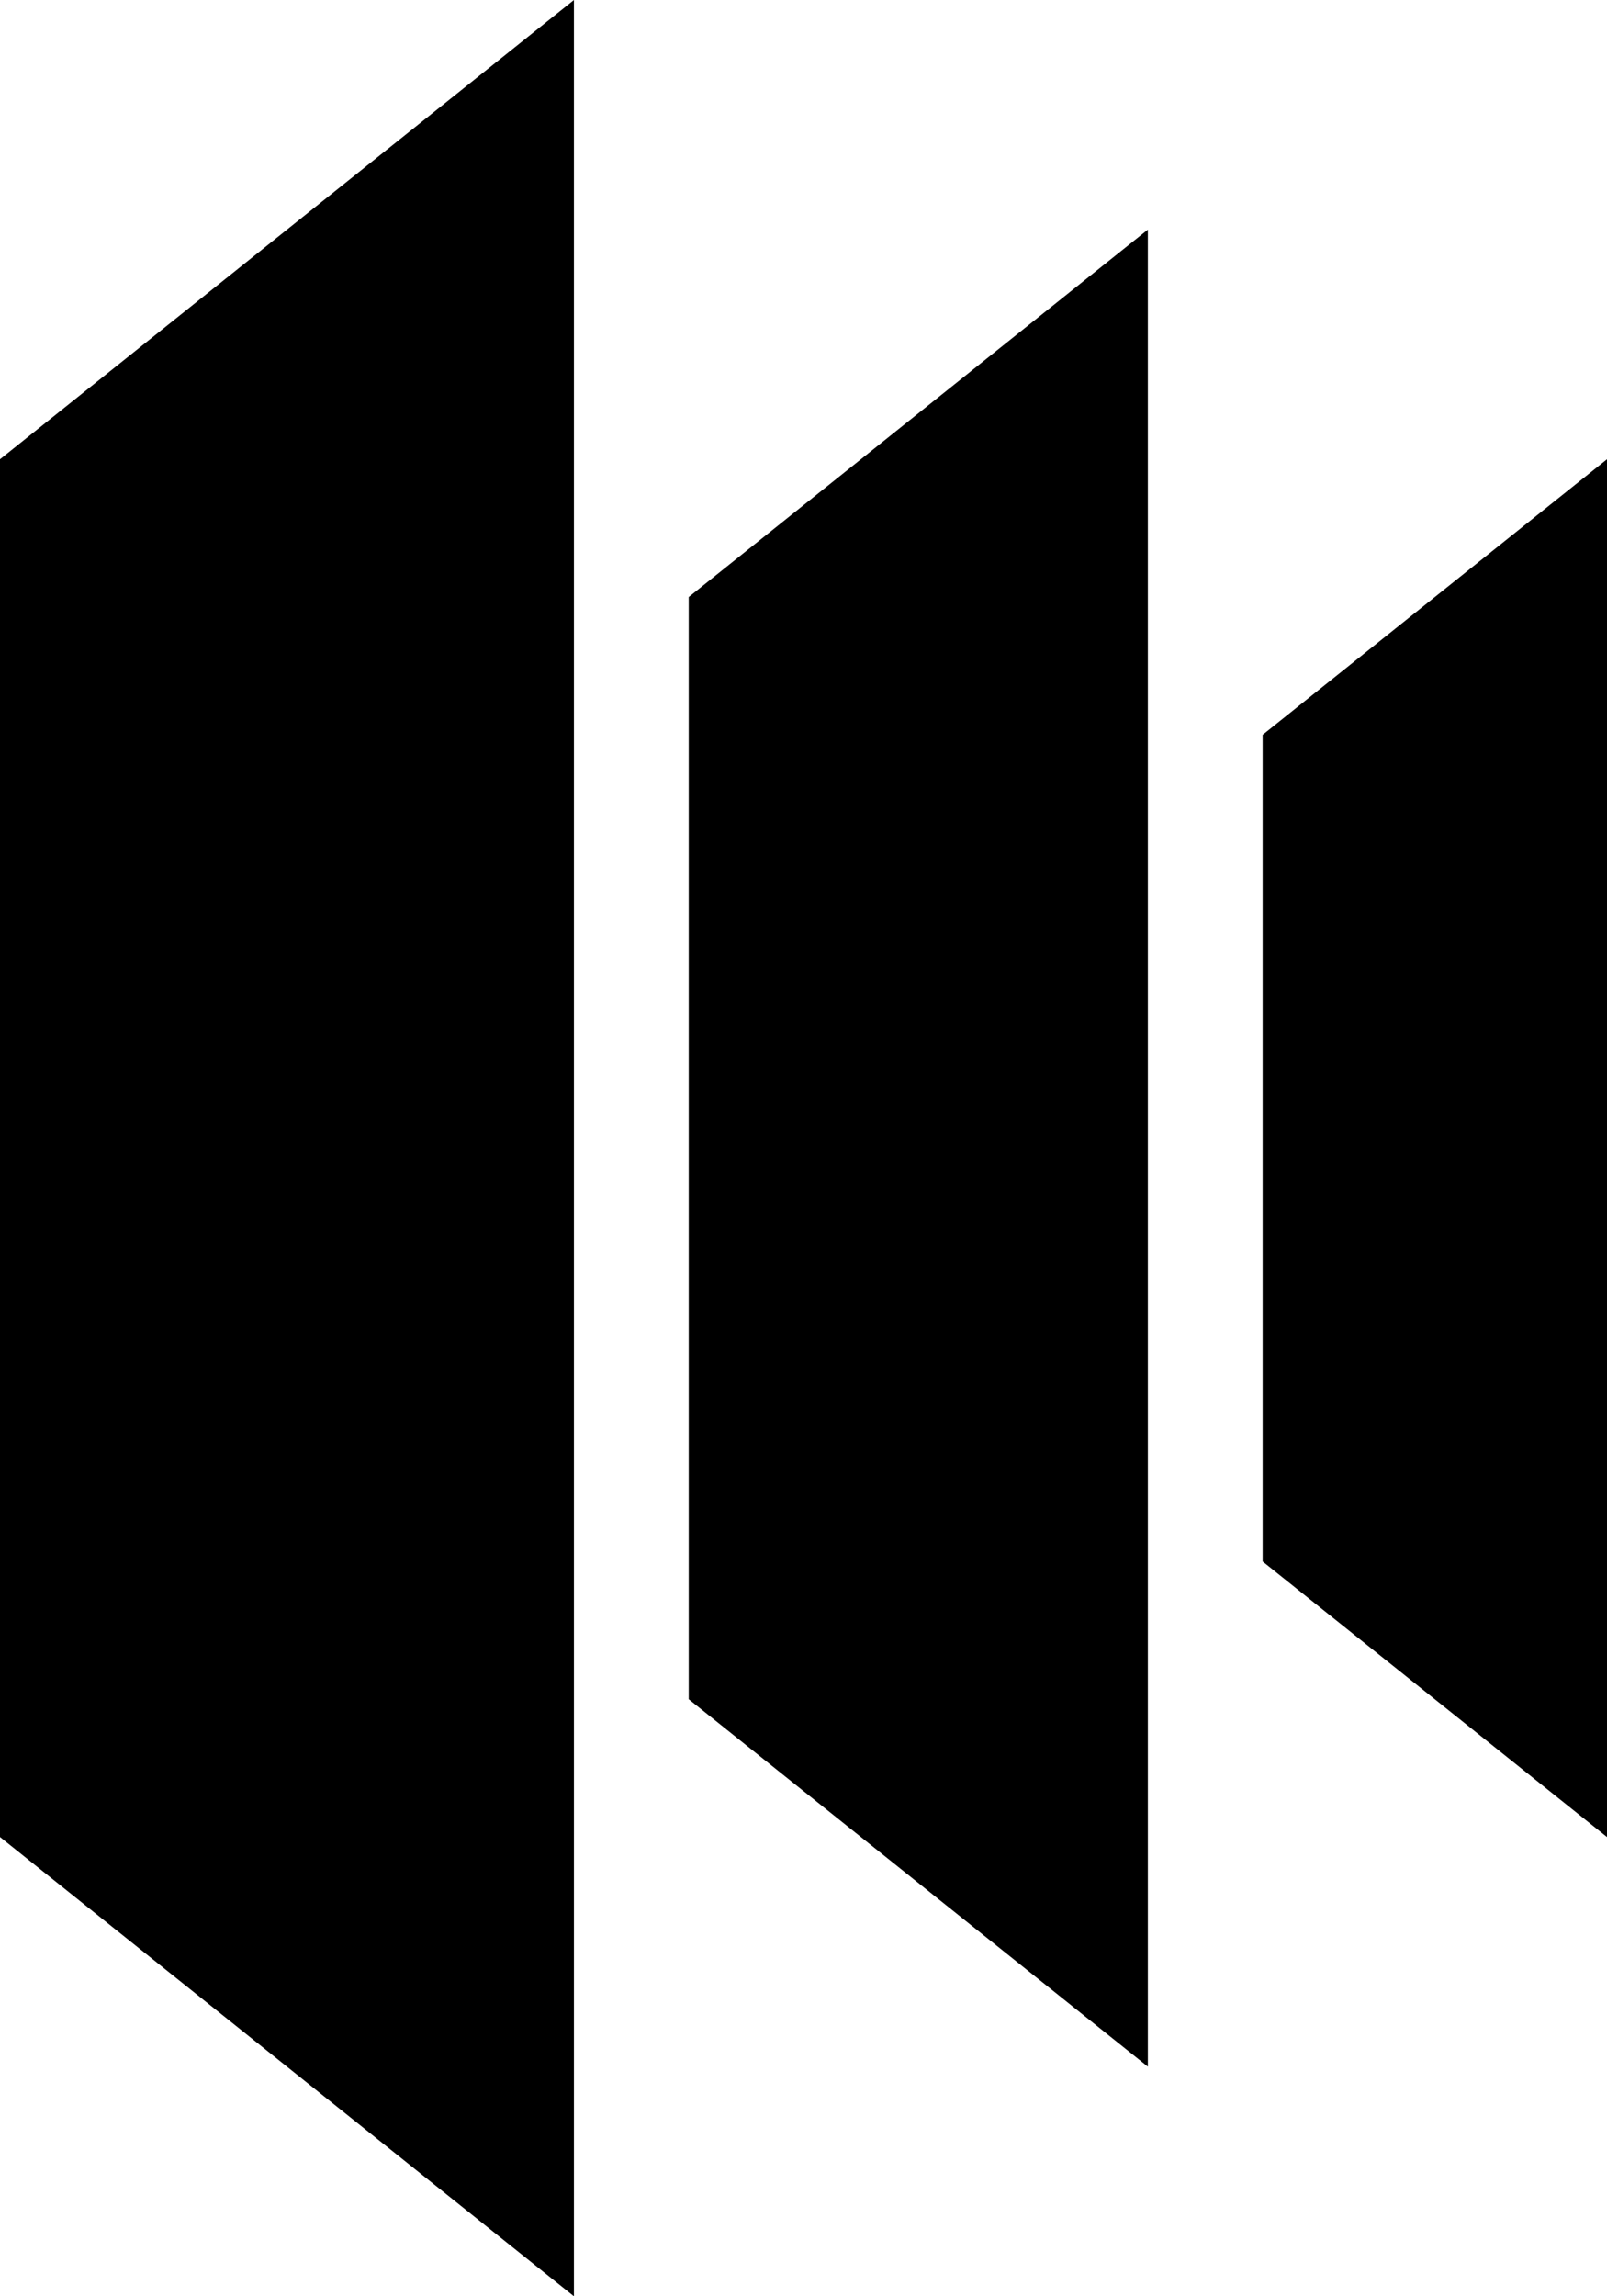 <svg xmlns="http://www.w3.org/2000/svg" version="1.1" xmlns:xlink="http://www.w3.org/1999/xlink" width="70" height="100"><svg width="70" height="100" viewBox="0 0 70 100" fill="none" xmlns="http://www.w3.org/2000/svg">
<path d="M50 90V10L30 26V74L50 90Z" fill="black"></path>
<path d="M25 100V0L0 20V80L25 100Z" fill="black"></path>
<path d="M70 80V20L55 32V68L70 80Z" fill="black"></path>
</svg><style>@media (prefers-color-scheme: light) { :root { filter: none; } }
@media (prefers-color-scheme: dark) { :root { filter: invert(100%); } }
</style></svg>